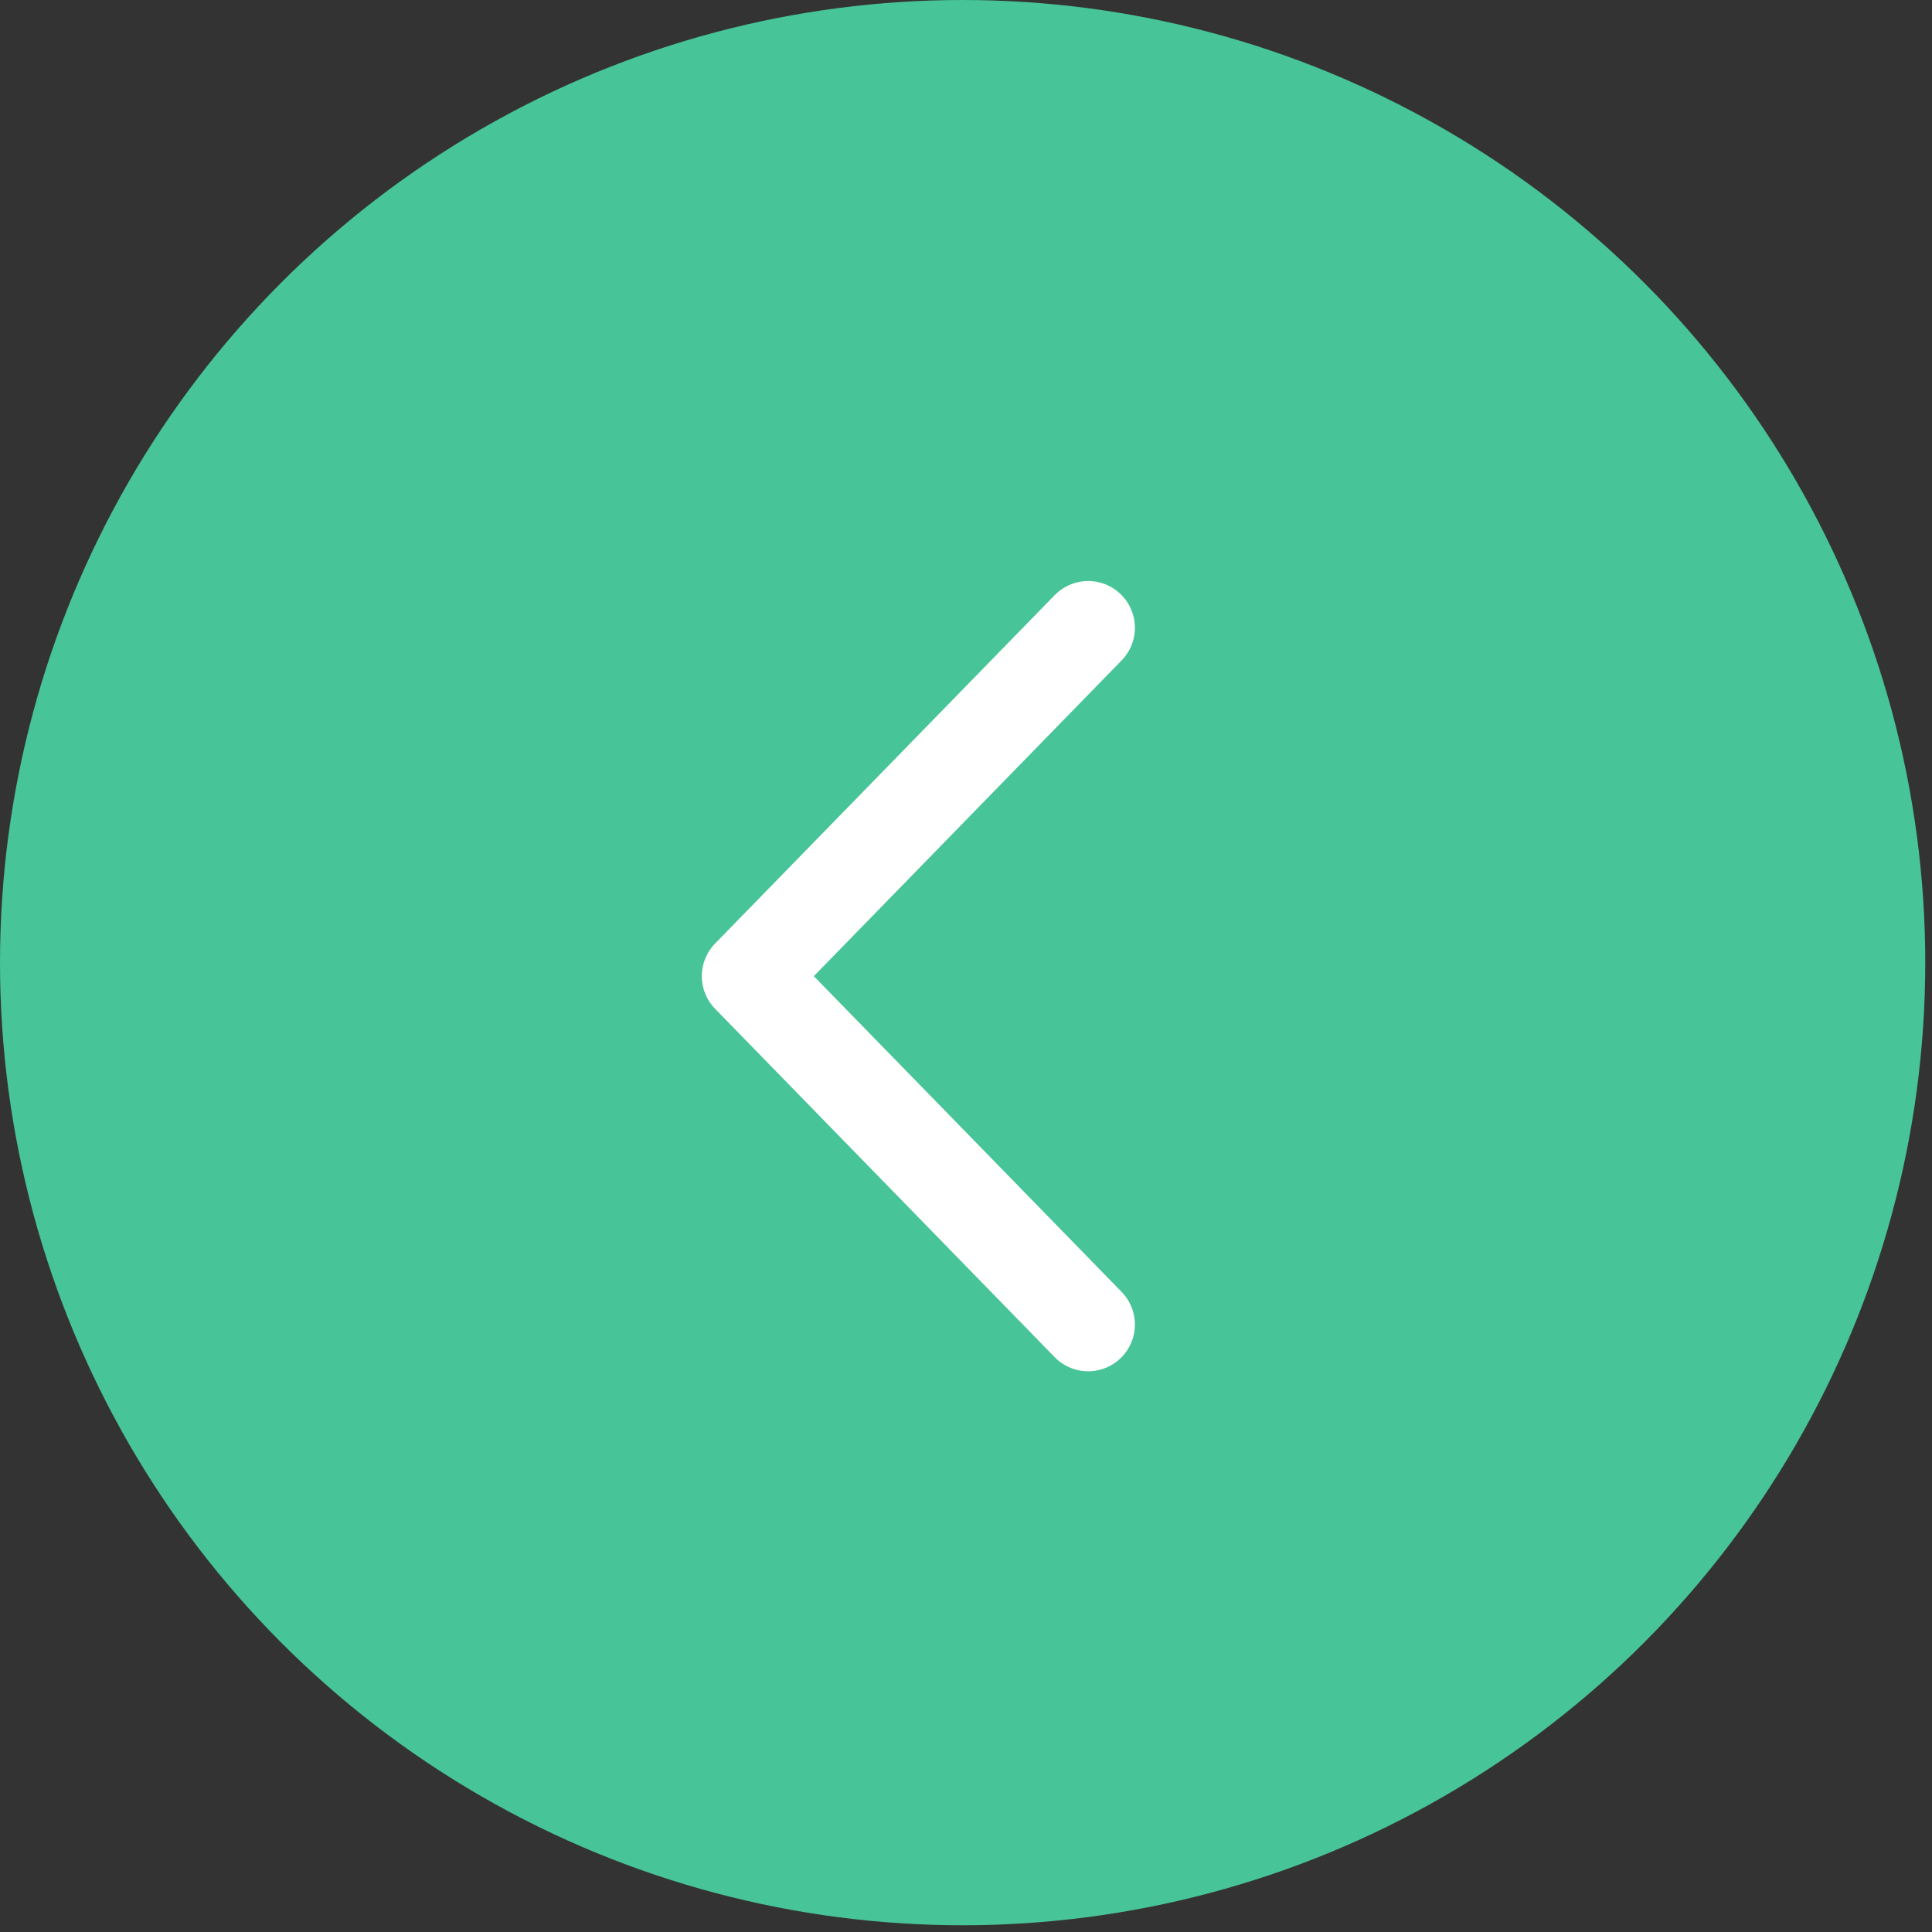 <svg width="39" height="39" viewBox="0 0 31 31" fill="none" xmlns="http://www.w3.org/2000/svg">
<rect x="0" y="0" width="31" height="31" fill="#333333" stroke="none"/>
<circle r="15.446" transform="matrix(-1 0 0 1 15.446 15.446)" fill="#47C498"/>
<path d="M17.46 10.073L12.011 15.663L17.46 21.253" stroke="white" stroke-width="1.5" stroke-linecap="round" stroke-linejoin="round"/>
</svg>